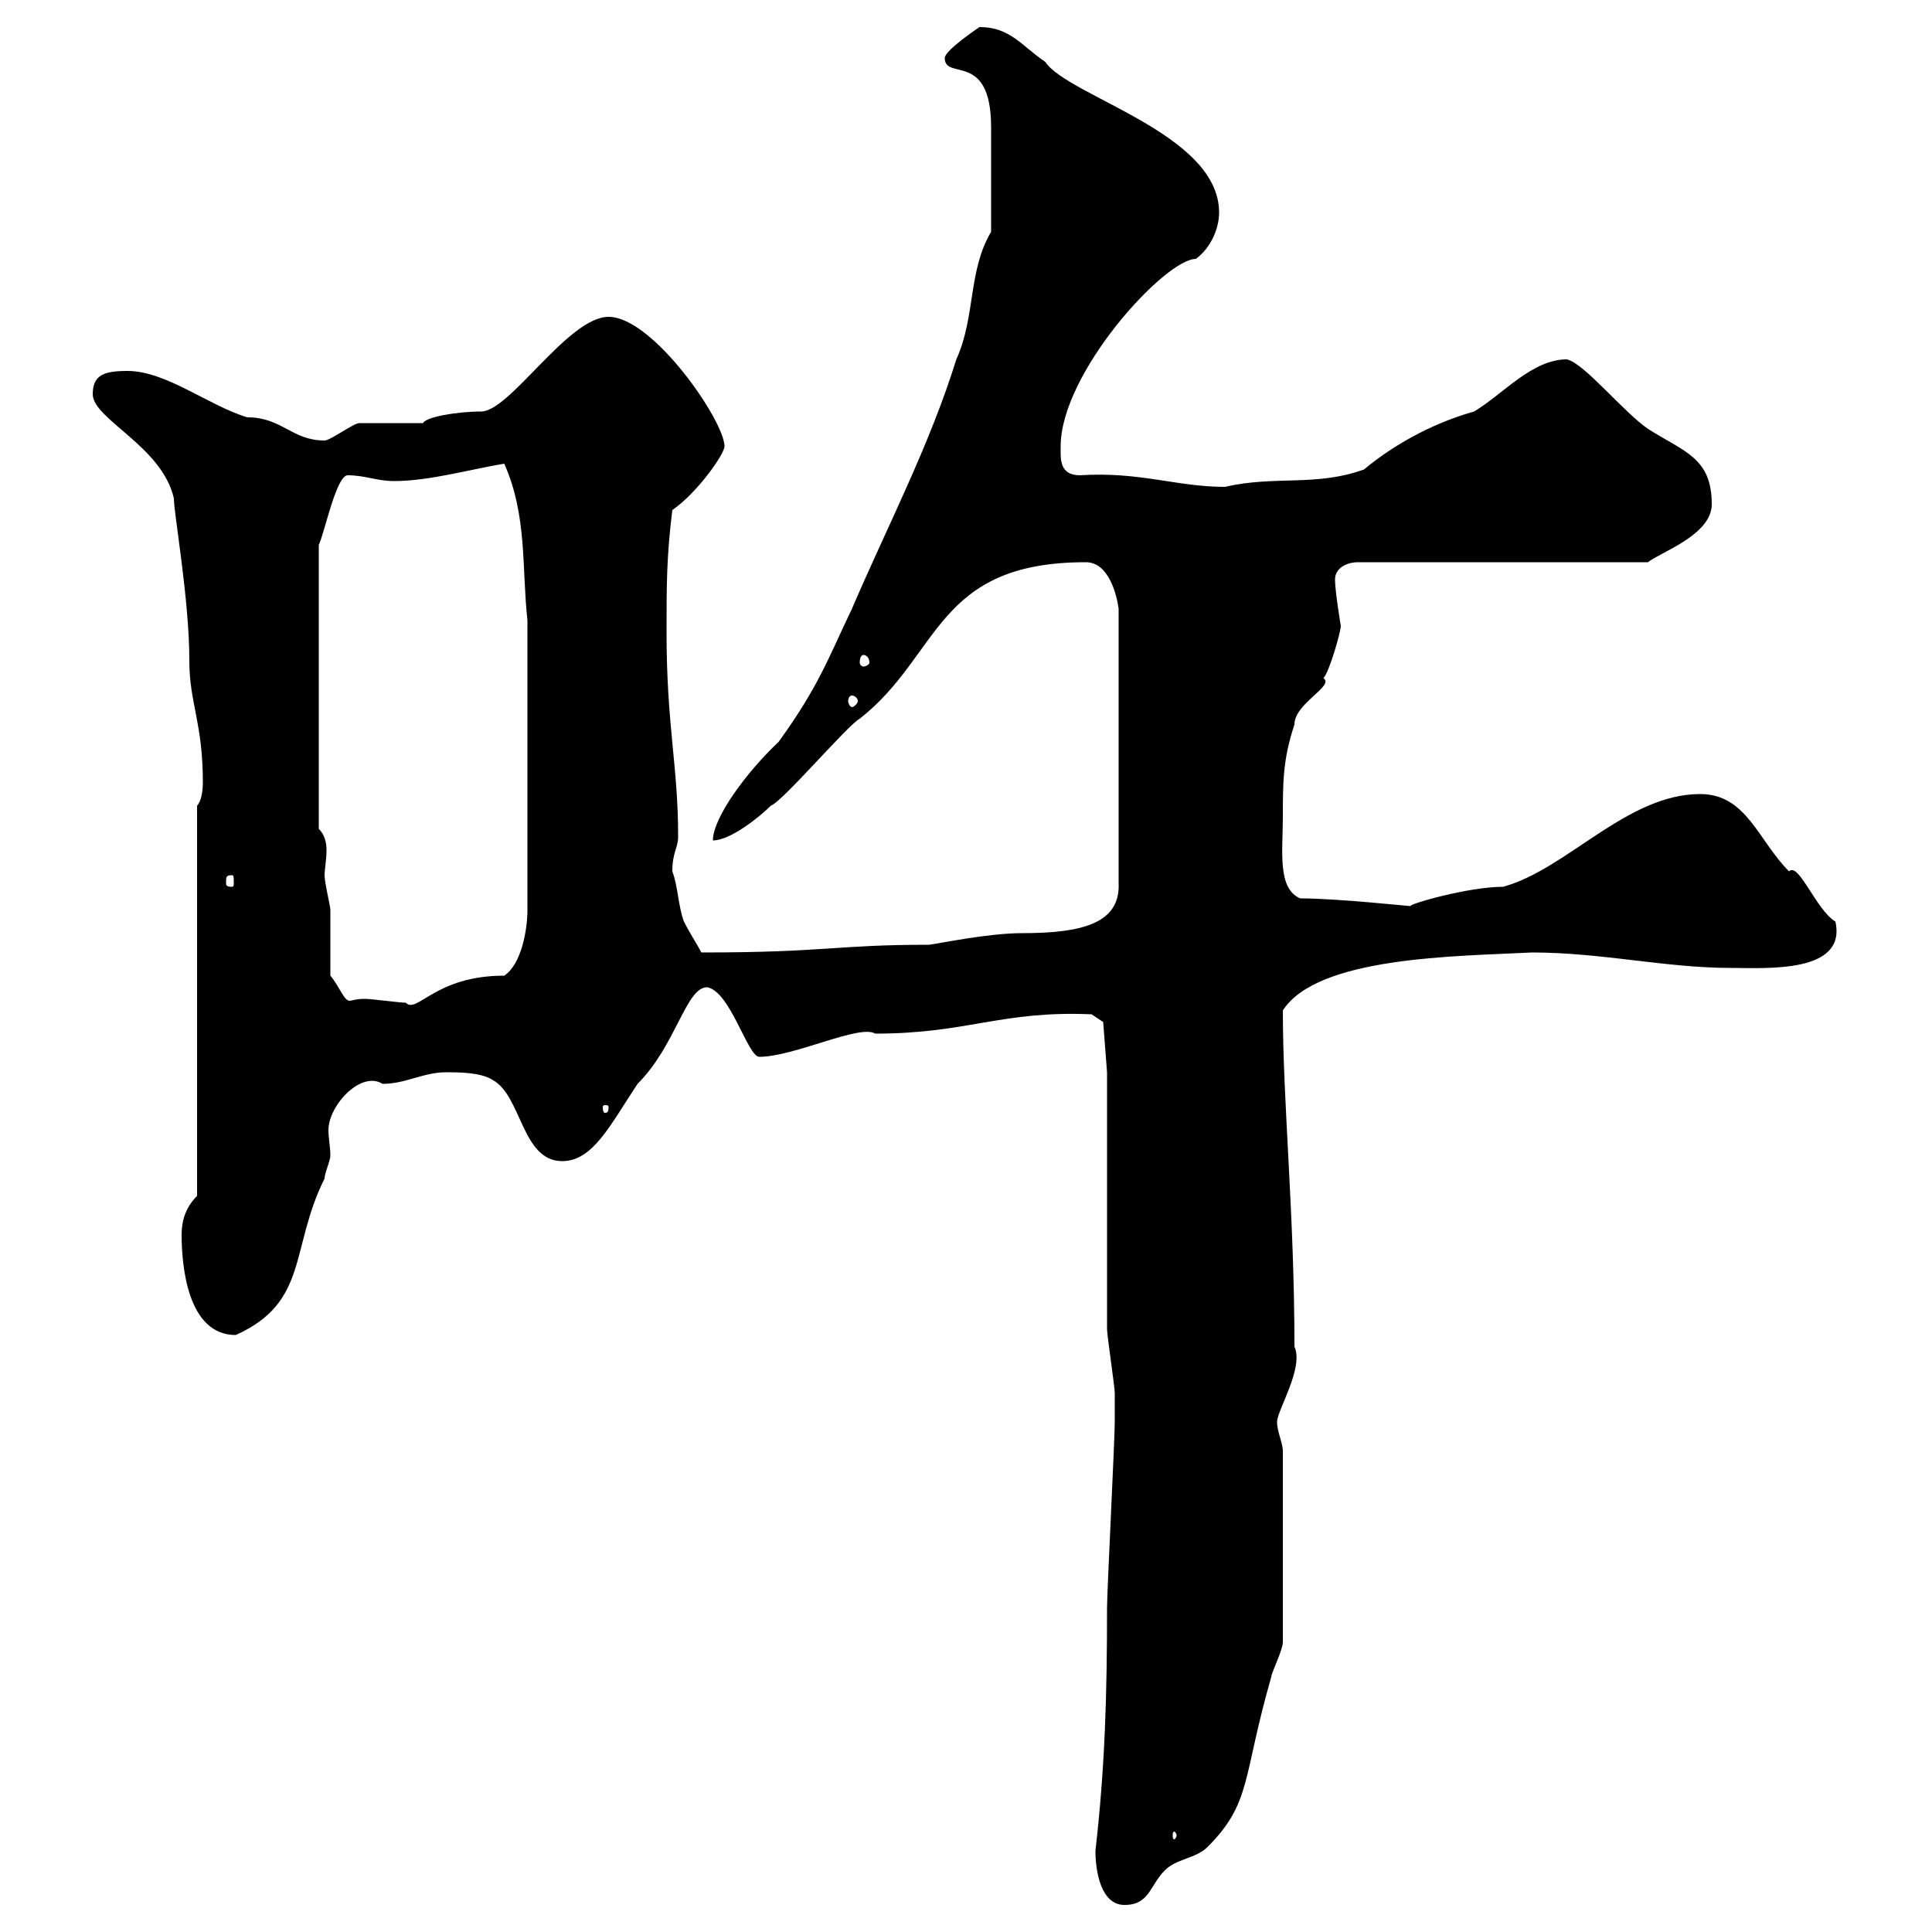 <svg xmlns="http://www.w3.org/2000/svg" xmlns:xlink="http://www.w3.org/1999/xlink" width="300" height="300"><path d="M170.10 287.40C170.10 290.70 171 295.80 174.60 295.80C178.50 295.80 178.50 292.80 180.90 290.40C182.70 288.60 185.70 288.60 187.50 286.80C194.40 279.90 192.90 276 197.40 260.40C197.40 259.80 199.20 256.20 199.20 255L199.20 225.30C199.20 224.10 198.30 222.30 198.30 220.80C198.30 219 202.50 212.40 201 209.10C201 188.40 199.20 171.30 199.20 156.90C204.60 148.50 226.20 148.50 237.90 147.90C248.70 147.90 258.60 150.30 268.80 150.30C274.20 150.30 286.80 151.20 285 143.10C282 141.30 279.30 133.80 277.80 135.30C273 130.50 271.20 123.30 264 123.30C252.60 123.30 243.30 135 233.40 137.70C228 137.70 218.70 140.40 219 140.70C218.70 140.70 207.60 139.50 201.90 139.50C198.30 138 199.20 132 199.20 126.90C199.20 121.50 199.20 117.90 201 112.50C201 109.20 207.30 106.50 205.50 105.30C206.40 104.40 208.20 98.10 208.20 97.20C208.20 97.20 207.30 91.80 207.30 90C207.30 88.20 209.10 87.30 210.90 87.30L255.90 87.30C257.70 85.80 265.80 83.10 265.80 78.30C265.80 71.10 261.60 70.20 255.90 66.60C252 63.90 246 56.40 243.30 55.80C237.90 55.80 233.40 61.20 228.90 63.90C223.50 65.40 217.20 68.40 211.80 72.90C204.30 75.60 198 73.80 190.20 75.60C182.70 75.60 177 73.20 167.70 73.80C164.40 73.80 164.70 71.10 164.70 69.30C164.70 57.90 180.90 40.20 185.70 40.20C188.10 38.40 189.30 35.40 189.30 33C189.30 20.70 165.90 15 162.30 9.60C158.70 7.20 156.90 4.20 152.10 4.20C152.10 4.20 146.70 7.80 146.70 9C146.70 12.60 153.90 7.80 153.90 19.80C153.90 22.50 153.90 29.10 153.90 36C150.30 42 151.50 49.20 148.50 55.80C144.30 69.30 137.70 81.90 132.30 94.50C128.70 102 127.20 106.50 120.90 115.20C116.10 119.70 110.70 126.90 110.70 130.50C113.40 130.50 117.90 126.90 119.70 125.10C121.50 124.50 131.70 112.50 133.50 111.60C146.10 101.70 145.20 87.30 168.60 87.30C172.20 87.30 173.40 92.40 173.70 94.50L173.70 137.10C174 143.40 168 144.90 158.70 144.90C153.60 144.90 146.40 146.40 144.30 146.70C129.60 146.70 128.40 147.90 108.90 147.90C108.30 146.70 107.10 144.90 106.20 143.10C105.30 140.70 105.30 137.70 104.40 135.30C104.40 132.30 105.30 131.70 105.30 129.90C105.30 118.80 103.50 112.80 103.50 98.10C103.50 90.90 103.50 86.40 104.40 79.20C108.30 76.50 112.50 70.50 112.50 69.30C112.50 65.40 101.40 49.20 94.50 49.20C88.20 49.20 79.20 63.90 74.70 63.90C70.80 63.90 66 64.80 65.70 65.70C63.90 65.70 57.60 65.70 55.80 65.70C54.90 65.70 51.30 68.40 50.40 68.40C45.30 68.40 43.80 64.80 38.40 64.80C32.40 63 25.80 57.60 19.80 57.60C16.20 57.60 14.40 58.20 14.40 61.20C14.40 65.10 25.20 69.30 27 77.40C27 79.80 29.40 93 29.40 102.60C29.40 109.20 31.50 112.20 31.50 121.50C31.50 123 31.20 124.50 30.60 125.10L30.60 185.70C28.80 187.50 28.20 189.60 28.20 191.70C28.20 196.50 29.10 207.30 36.60 207.30C48 202.20 45 193.80 50.40 183C50.40 182.10 51.30 180.30 51.30 179.40C51.30 178.20 51 176.70 51 175.50C51 171.60 56.10 166.20 59.40 168.30C63 168.30 65.70 166.50 69.30 166.50C71.10 166.50 74.70 166.50 76.50 167.70C81 170.10 81 180.30 87.30 180.30C92.10 180.30 94.80 174.60 99 168.30C105 162.30 106.50 153.30 109.80 153.30C113.40 153.90 116.10 164.10 117.90 164.10C123.30 164.10 133.50 159 135.90 160.50C150.30 160.50 155.40 156.90 169.50 157.50L171.30 158.70L171.90 166.50C171.90 173.10 171.90 200.10 171.90 206.40C171.90 207.30 173.10 215.40 173.10 216.30C173.10 218.10 173.10 220.50 173.10 220.80C173.10 223.50 171.90 247.20 171.90 249.60C171.90 263.10 171.60 274.20 170.10 287.40ZM182.70 285C182.70 285.30 182.40 285.60 182.40 285.60C182.10 285.60 182.10 285.30 182.10 285C182.10 284.70 182.10 284.40 182.40 284.40C182.40 284.40 182.70 284.70 182.70 285ZM94.50 171.90C94.50 172.80 94.20 172.80 93.90 172.80C93.90 172.80 93.60 172.80 93.60 171.90C93.60 171.60 93.90 171.60 93.90 171.60C94.20 171.60 94.50 171.60 94.50 171.90ZM51.30 151.50C51.30 149.70 51.30 143.10 51.30 141.30C51.30 140.70 50.40 137.10 50.40 135.90C50.40 135 50.70 133.50 50.70 132C50.70 130.80 50.40 129.60 49.50 128.70L49.50 84.60C50.40 82.80 52.20 73.80 54 73.80C56.70 73.80 58.50 74.70 61.20 74.70C66.60 74.70 72.90 72.90 78.30 72C81.90 80.10 81 88.20 81.90 96.30L81.90 141.30C81.90 144.30 81 149.70 78.30 151.50C67.50 151.50 64.80 157.50 63 155.70C62.10 155.70 57.60 155.10 56.70 155.10C55.20 155.10 54.60 155.40 54.30 155.40C53.40 155.40 52.80 153.30 51.30 151.50ZM36 135.90C36.30 135.90 36.30 136.20 36.30 137.10C36.30 137.40 36.30 137.70 36 137.70C35.10 137.70 35.10 137.40 35.10 137.10C35.10 136.20 35.10 135.90 36 135.90ZM132.30 108C132.60 108 133.20 108.30 133.20 108.90C133.20 109.20 132.60 109.80 132.30 109.80C132 109.80 131.70 109.20 131.70 108.90C131.70 108.30 132 108 132.30 108ZM134.10 101.70C134.40 101.70 135 102 135 102.90C135 103.20 134.40 103.50 134.10 103.50C133.80 103.50 133.50 103.20 133.50 102.90C133.50 102 133.80 101.70 134.10 101.70Z"/></svg>